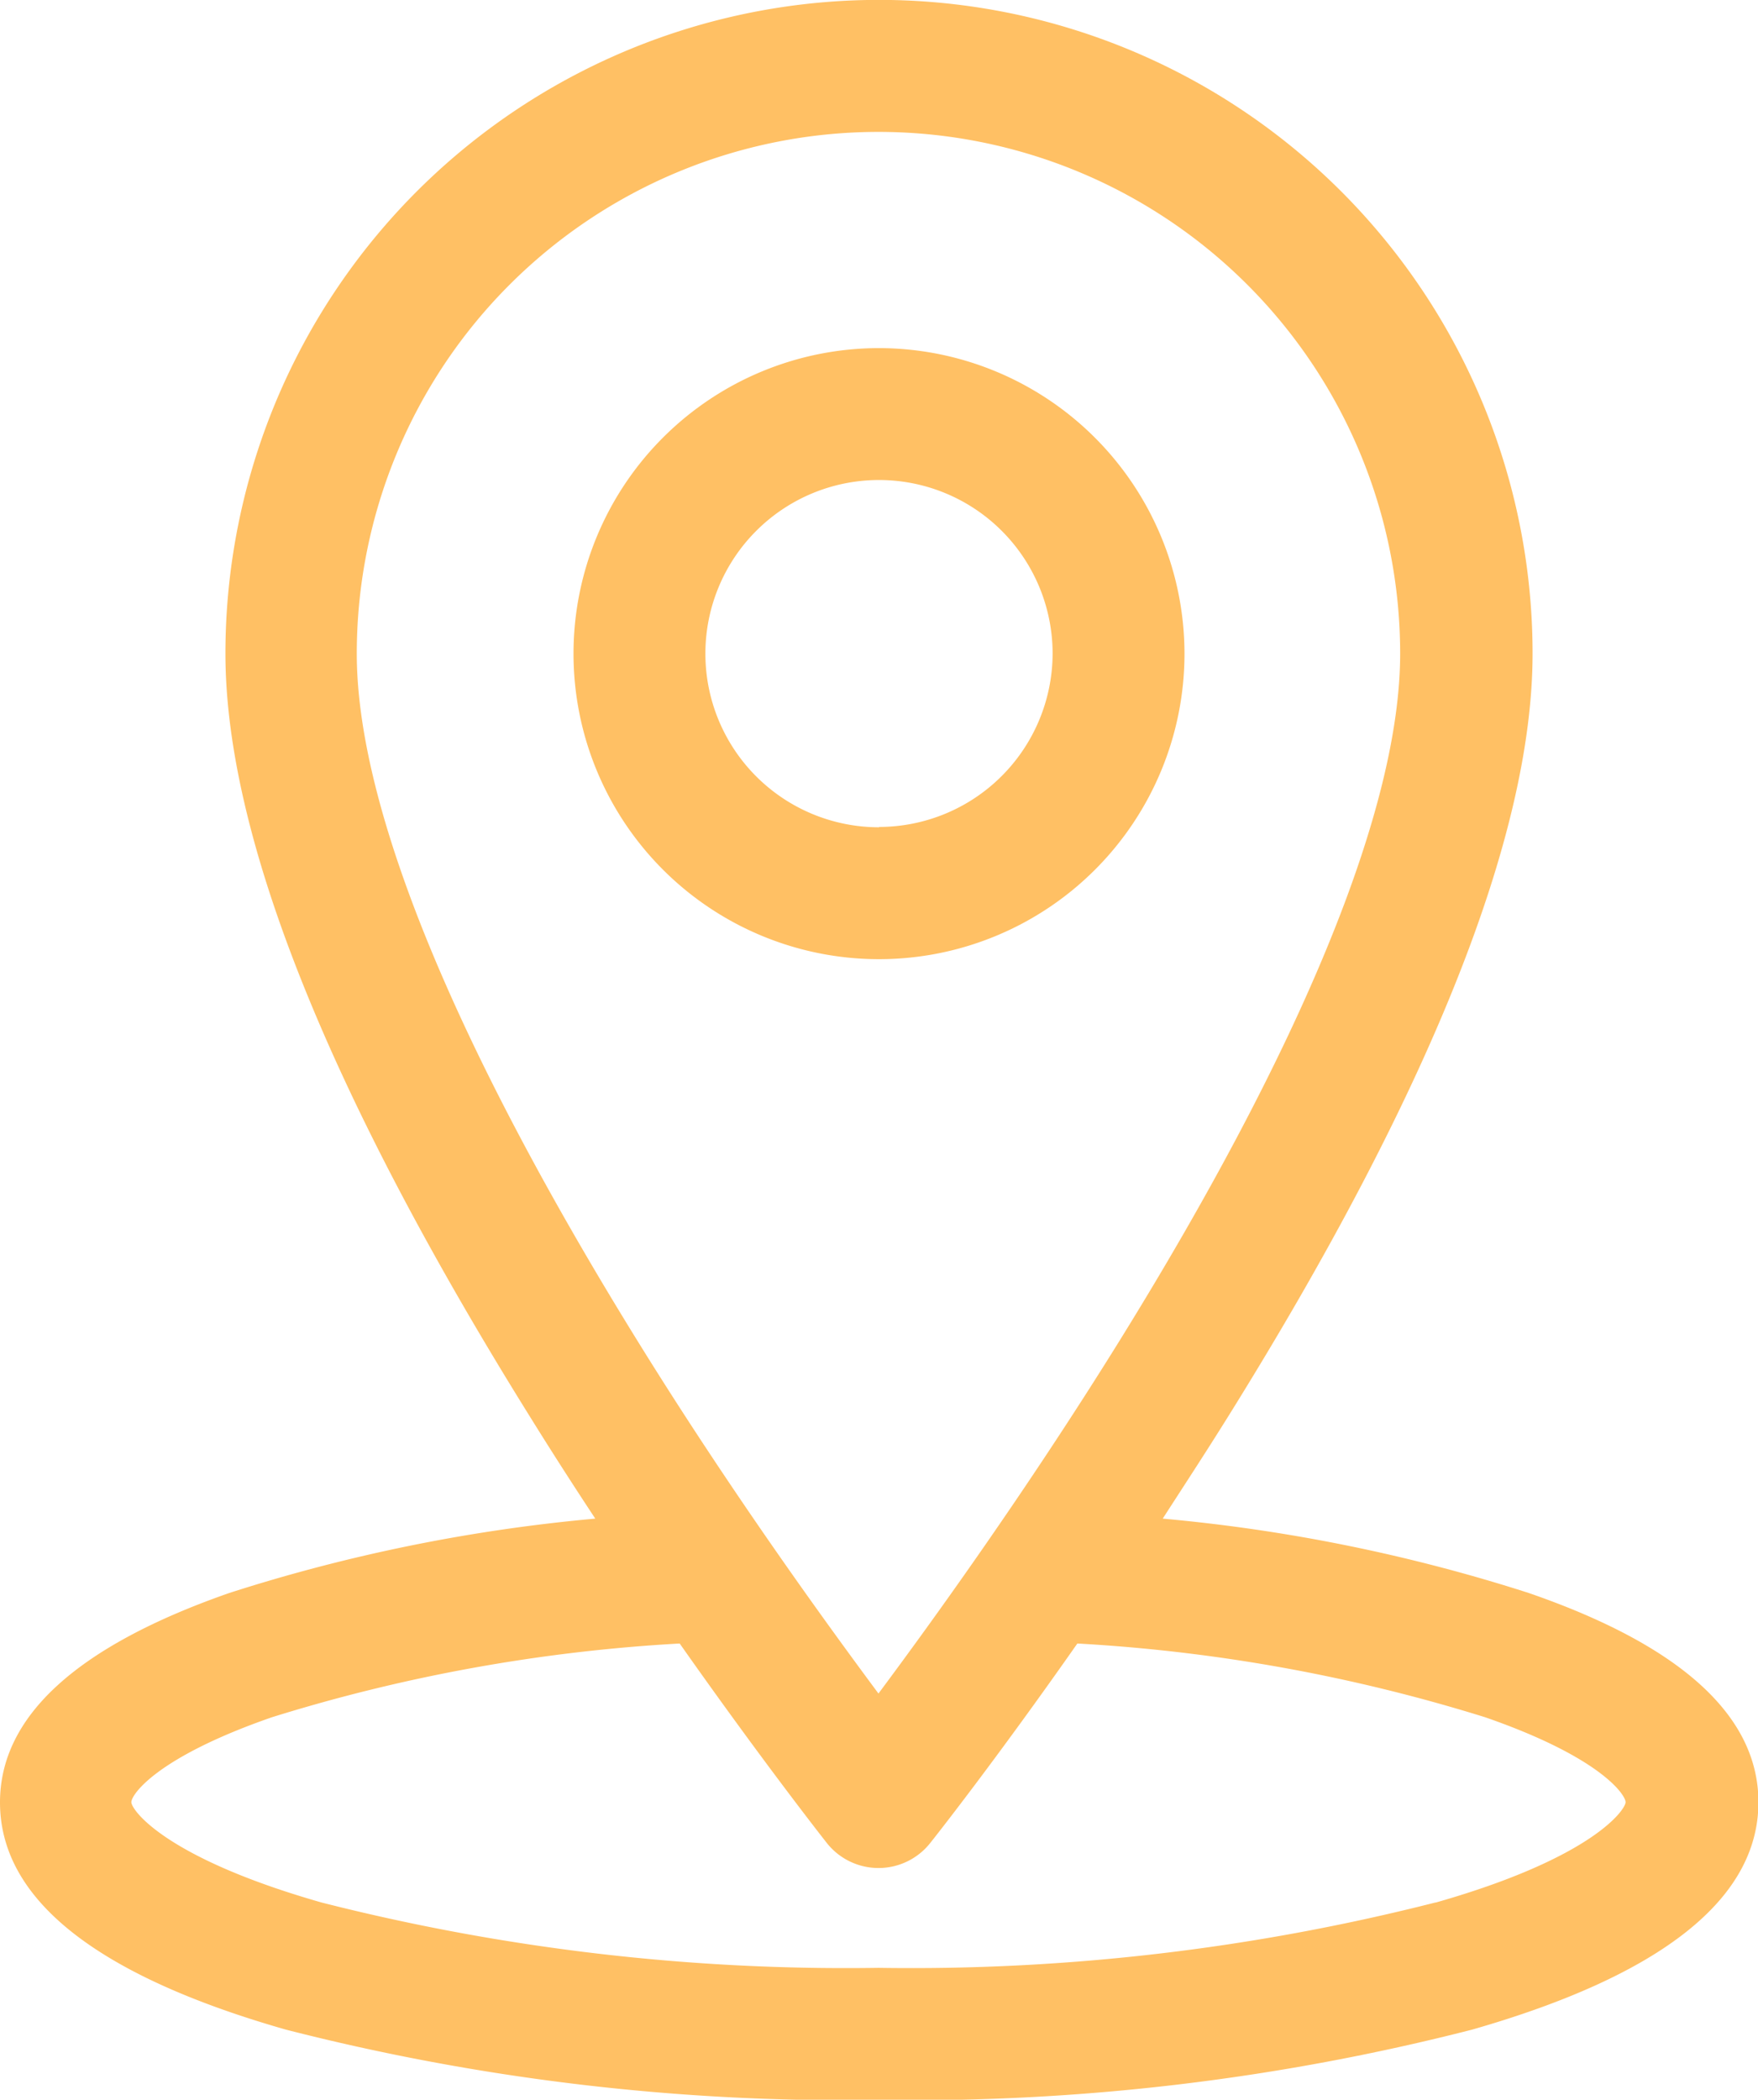 <svg xmlns="http://www.w3.org/2000/svg" width="16.556" height="19.772" viewBox="0 0 16.556 19.772">
  <g id="Group_1738" data-name="Group 1738" transform="translate(-41.64)">
    <g id="Group_1735" data-name="Group 1735" transform="translate(41.64)">
      <g id="Group_1734" data-name="Group 1734">
        <path id="Path_59311" data-name="Path 59311" d="M56.036,15a15.926,15.926,0,0,0-3.446-.7c.2-.31.413-.635.622-.971,1.9-3.051,2.861-5.465,2.861-7.175a6.155,6.155,0,1,0-12.31,0c0,1.71.962,4.124,2.861,7.175.209.337.418.662.622.971A15.924,15.924,0,0,0,43.8,15c-1.433.5-2.16,1.16-2.16,1.972,0,.911.906,1.63,2.693,2.14a21.27,21.27,0,0,0,5.585.663,21.271,21.271,0,0,0,5.585-.663C57.29,18.6,58.2,17.88,58.2,16.97,58.2,16.157,57.469,15.494,56.036,15ZM45,6.155a4.913,4.913,0,1,1,9.826,0c0,1.452-.922,3.7-2.667,6.509-.859,1.381-1.726,2.585-2.246,3.283-.52-.7-1.388-1.9-2.246-3.283C45.927,9.857,45,7.607,45,6.155Zm10.157,11.76a20.018,20.018,0,0,1-5.244.615,20.018,20.018,0,0,1-5.244-.615c-1.48-.422-1.792-.874-1.792-.945s.236-.422,1.325-.8a15.866,15.866,0,0,1,3.839-.694c.774,1.1,1.349,1.832,1.386,1.879a.621.621,0,0,0,.973,0c.037-.046.612-.774,1.386-1.879a15.864,15.864,0,0,1,3.839.694c1.089.377,1.324.731,1.324.8S56.643,17.493,55.162,17.915Z" transform="translate(-41.64)" fill="#ffc064"/>
      </g>
    </g>
    <g id="Group_1737" data-name="Group 1737" transform="translate(47.041 3.278)">
      <g id="Group_1736" data-name="Group 1736">
        <path id="Path_59312" data-name="Path 59312" d="M184.387,84.891a2.877,2.877,0,1,0,2.877,2.877A2.88,2.88,0,0,0,184.387,84.891Zm0,4.512a1.635,1.635,0,1,1,1.635-1.635A1.637,1.637,0,0,1,184.387,89.4Z" transform="translate(-181.51 -84.891)" fill="#ffc064"/>
      </g>
    </g>
  </g>
</svg>
